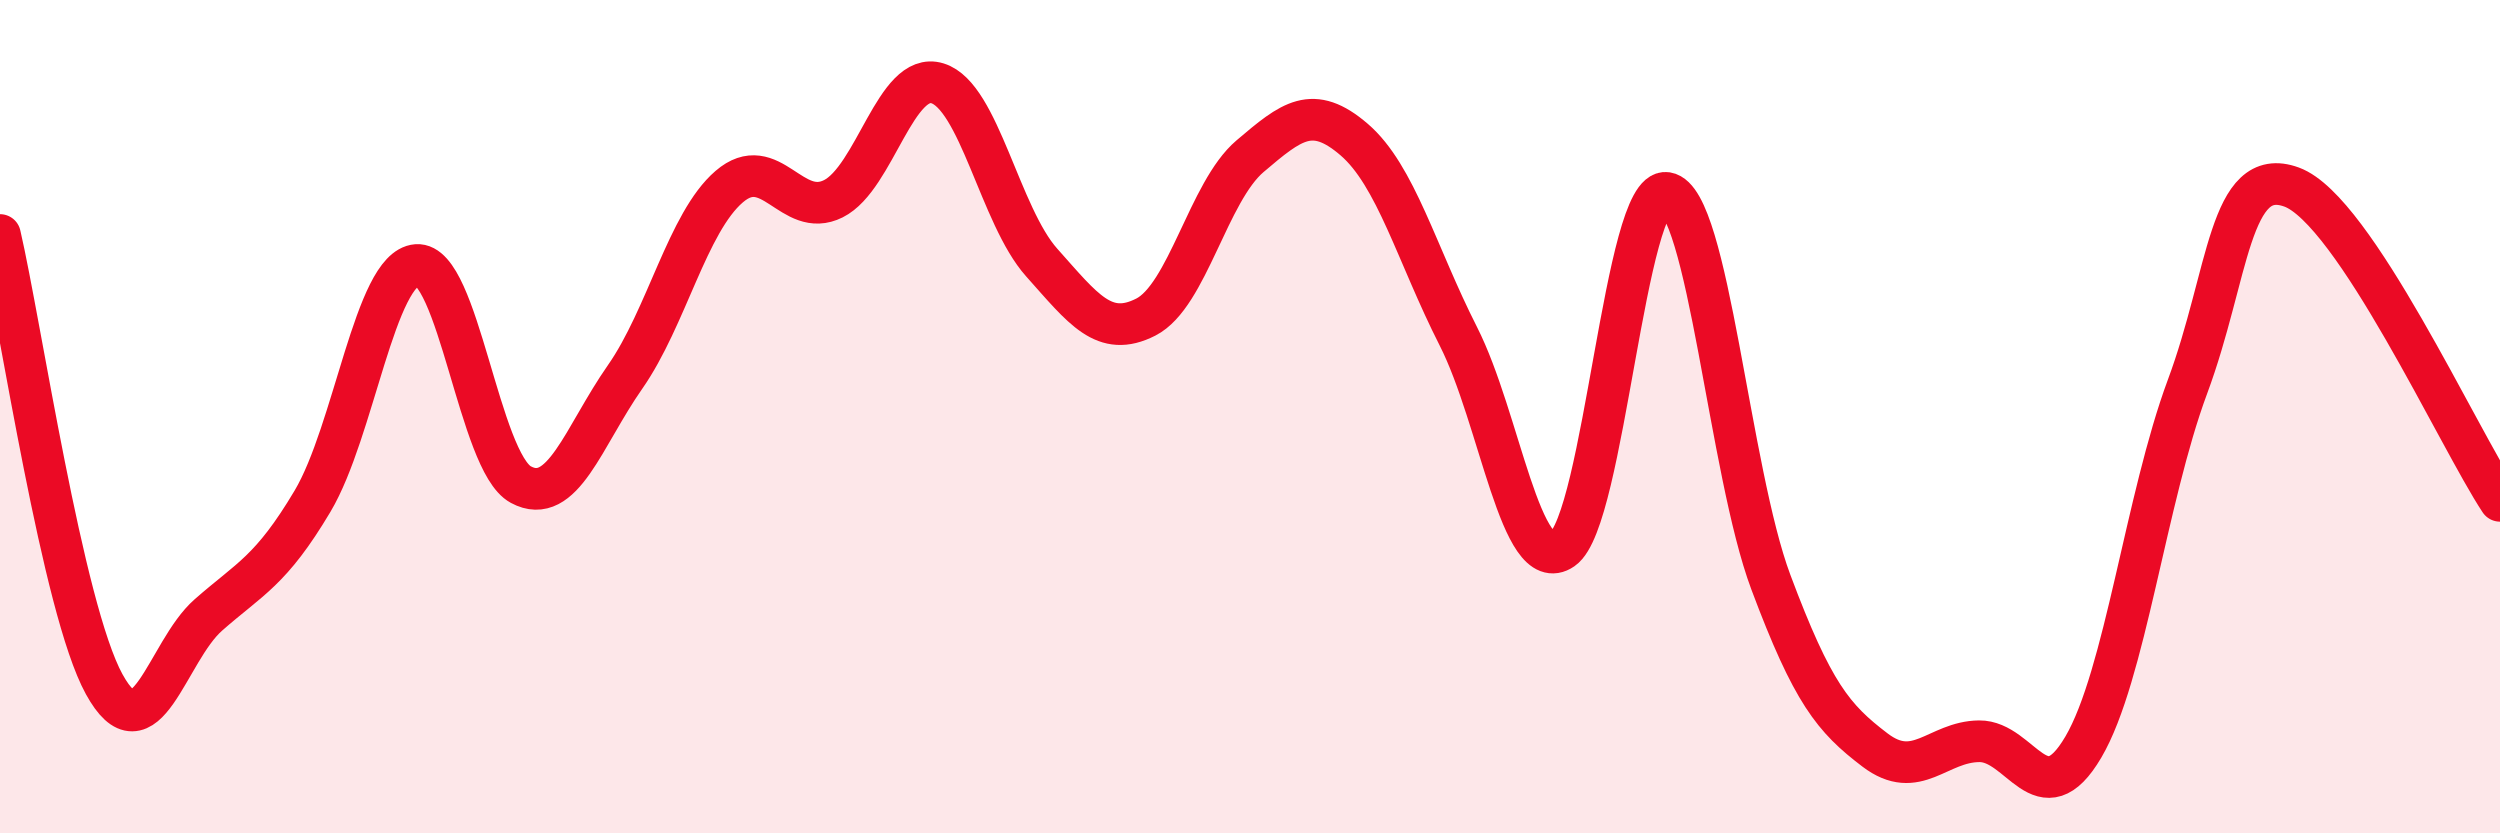 
    <svg width="60" height="20" viewBox="0 0 60 20" xmlns="http://www.w3.org/2000/svg">
      <path
        d="M 0,5.64 C 0.5,7.8 1.5,14.6 2.5,16.42 C 3.5,18.24 4,15.64 5,14.76 C 6,13.88 6.5,13.71 7.5,12.03 C 8.5,10.35 9,6.44 10,6.36 C 11,6.28 11.5,11.09 12.5,11.63 C 13.5,12.17 14,10.48 15,9.05 C 16,7.62 16.5,5.34 17.5,4.48 C 18.5,3.62 19,5.27 20,4.77 C 21,4.27 21.5,1.69 22.5,2 C 23.5,2.31 24,5.18 25,6.3 C 26,7.42 26.5,8.12 27.5,7.61 C 28.5,7.1 29,4.6 30,3.75 C 31,2.9 31.5,2.49 32.5,3.35 C 33.5,4.21 34,6.1 35,8.07 C 36,10.04 36.5,13.87 37.5,13.18 C 38.5,12.49 39,4.47 40,4.63 C 41,4.79 41.5,11.3 42.5,13.97 C 43.5,16.64 44,17.24 45,18 C 46,18.76 46.5,17.8 47.5,17.79 C 48.5,17.78 49,19.63 50,17.93 C 51,16.23 51.5,11.97 52.5,9.28 C 53.5,6.59 53.5,3.94 55,4.49 C 56.5,5.04 59,10.51 60,12.02L60 20L0 20Z"
        fill="#EB0A25"
        opacity="0.1"
        stroke-linecap="round"
        stroke-linejoin="round"
      />
      <path
        d="M 0,5.64 C 0.5,7.8 1.5,14.6 2.5,16.42 C 3.5,18.24 4,15.64 5,14.76 C 6,13.88 6.5,13.71 7.5,12.03 C 8.5,10.35 9,6.44 10,6.36 C 11,6.28 11.5,11.09 12.5,11.63 C 13.5,12.17 14,10.48 15,9.05 C 16,7.62 16.5,5.34 17.5,4.48 C 18.5,3.62 19,5.27 20,4.77 C 21,4.27 21.5,1.69 22.5,2 C 23.5,2.31 24,5.18 25,6.3 C 26,7.42 26.5,8.12 27.5,7.61 C 28.5,7.1 29,4.6 30,3.75 C 31,2.9 31.5,2.49 32.5,3.35 C 33.5,4.21 34,6.1 35,8.07 C 36,10.04 36.5,13.87 37.5,13.18 C 38.5,12.49 39,4.47 40,4.63 C 41,4.79 41.5,11.3 42.5,13.97 C 43.5,16.64 44,17.24 45,18 C 46,18.76 46.5,17.8 47.5,17.79 C 48.5,17.78 49,19.63 50,17.93 C 51,16.23 51.5,11.97 52.5,9.28 C 53.5,6.59 53.5,3.94 55,4.49 C 56.5,5.04 59,10.51 60,12.02"
        stroke="#EB0A25"
        stroke-width="1"
        fill="none"
        stroke-linecap="round"
        stroke-linejoin="round"
      />
    </svg>
  
